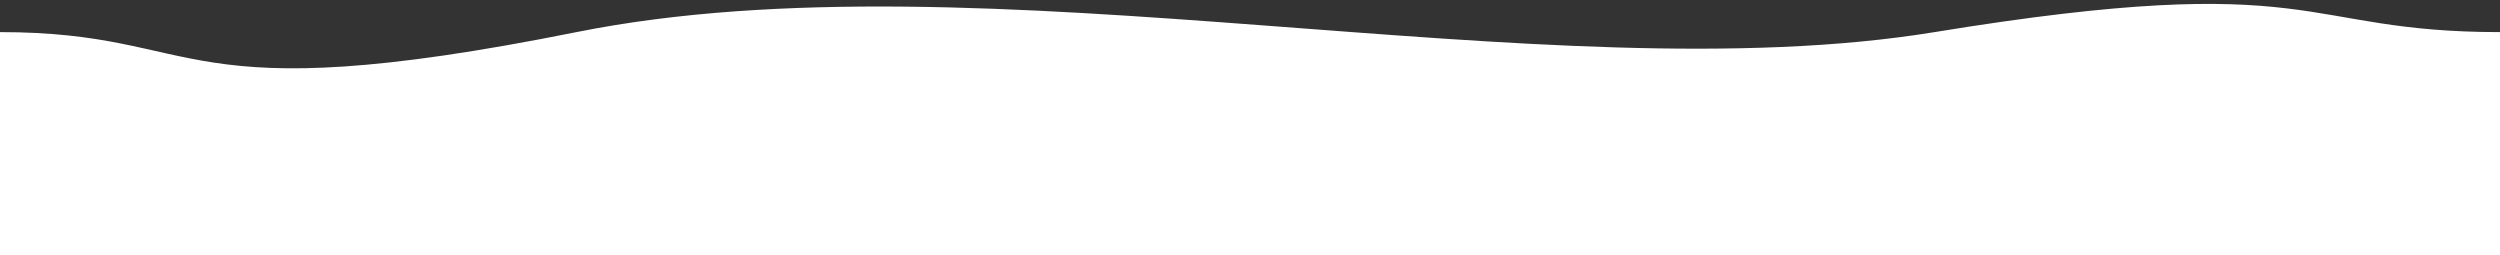 <svg xmlns="http://www.w3.org/2000/svg" width="1920" height="196" viewBox="0 0 1920 196" fill="none"><rect x="0" y="0" width="1920" height="196" fill="#333333" stroke="none"/><g clip-path="url(#clip0_88_1705)"><path d="M-3.78695e-06 24.659C160.52 24.659 130.568 87.244 442.731 24.659C754.893 -37.926 1187.62 73.391 1485.77 24.659C1783.93 -24.073 1762.8 24.659 1920 24.659L1920 540L-9.3892e-05 540L-3.78695e-06 24.659Z" fill="white"></path></g><defs><clipPath id="clip0_88_1705"><rect width="1920" height="196" fill="white" transform="translate(1920 196) rotate(-180)"></rect></clipPath></defs></svg>